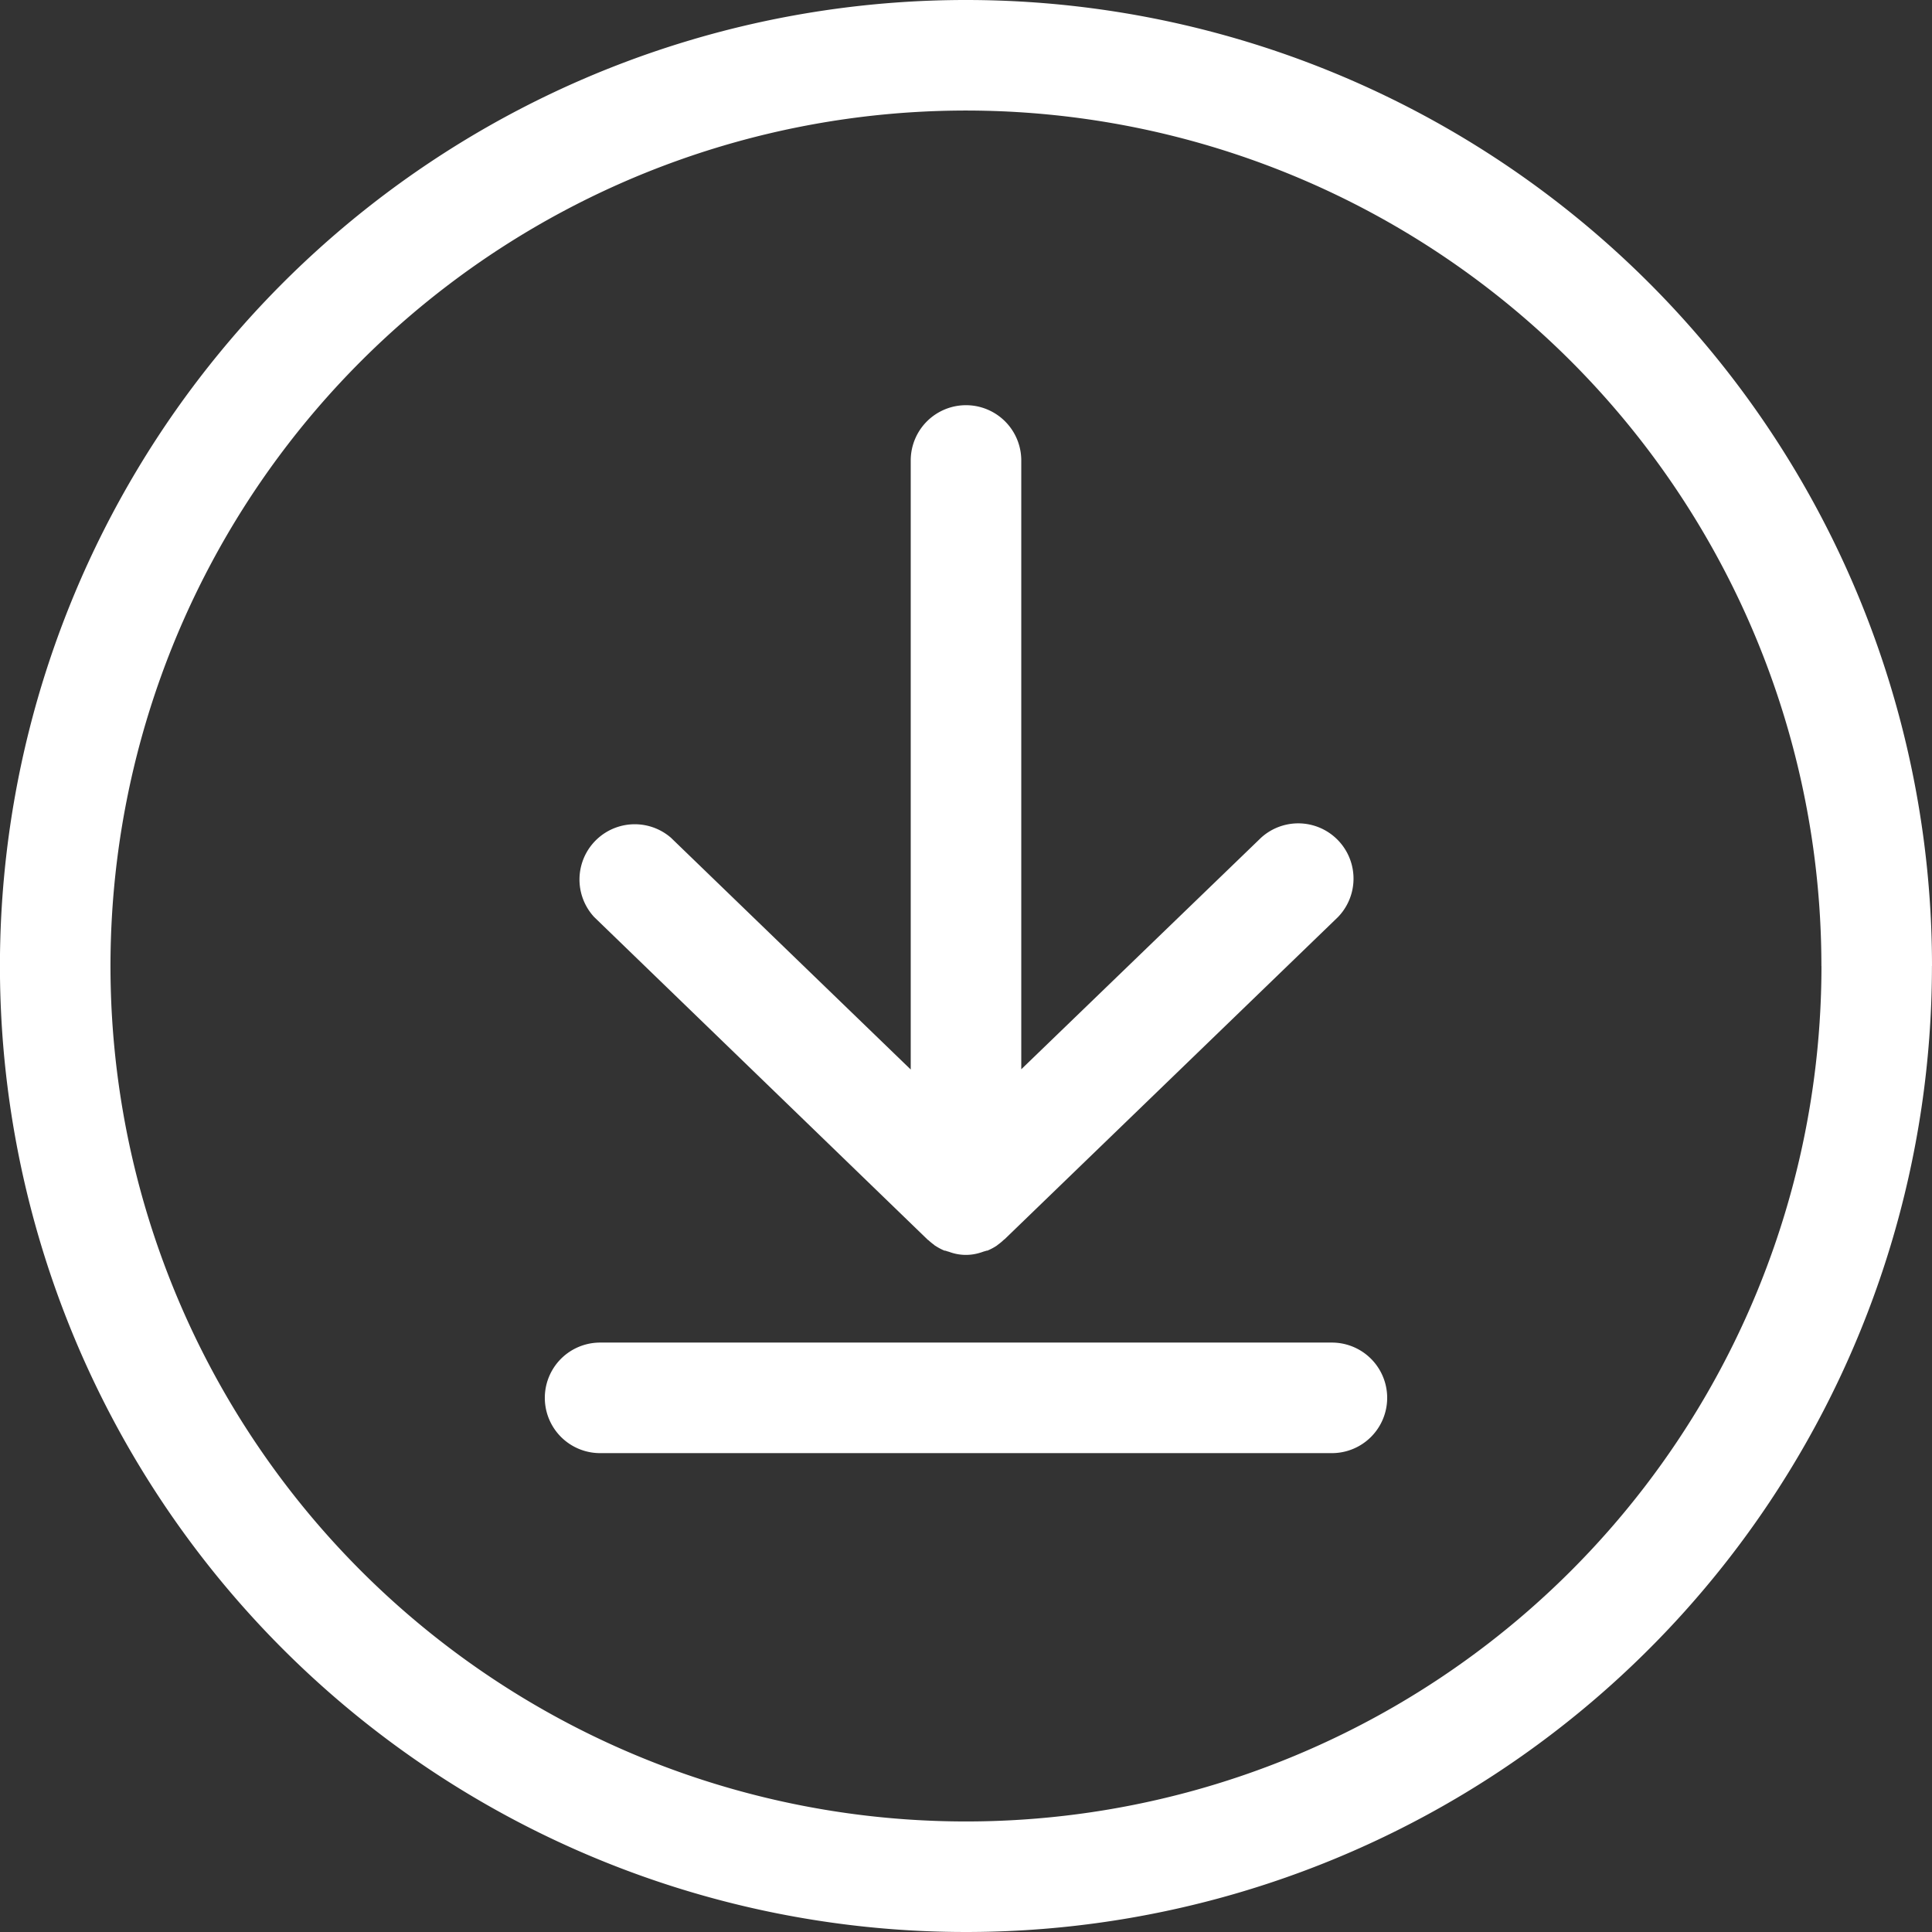 <svg id="Grupo_705" data-name="Grupo 705" xmlns="http://www.w3.org/2000/svg" width="33.486" height="33.486" viewBox="0 0 33.486 33.486">
  <rect x="0" y="0" width="33.486" height="33.486" fill="#333333" stroke="none"/>
  <path id="Trazado_372" data-name="Trazado 372" d="M16.077,21.673A.958.958,0,0,1,17.409,20.3l4.156,4.017V13.761a.958.958,0,0,1,1.916,0V24.313L27.637,20.3a.958.958,0,0,1,1.331,1.377h0l-5.78,5.586s-.007,0-.01.006a.9.9,0,0,1-.108.089l-.011.01a.973.973,0,0,1-.167.089l-.012,0-.019.006-.035.01a.962.962,0,0,1-.115.035.823.823,0,0,1-.481-.031c-.016-.005-.033-.008-.049-.015l-.017-.005-.013,0a.967.967,0,0,1-.166-.089c-.006,0-.012-.011-.019-.015a1.04,1.04,0,0,1-.1-.083s-.007,0-.01-.006ZM28.865,29.05H16.181a.958.958,0,0,0,0,1.916H28.865a.958.958,0,1,0,0-1.916Zm10.4-6.527A16.743,16.743,0,1,1,22.523,5.78,16.743,16.743,0,0,1,39.266,22.523Zm-1.916,0A14.827,14.827,0,1,0,22.523,37.35,14.827,14.827,0,0,0,37.35,22.523Z" transform="translate(-5.78 -5.78)" fill="#fff"/>
</svg>
